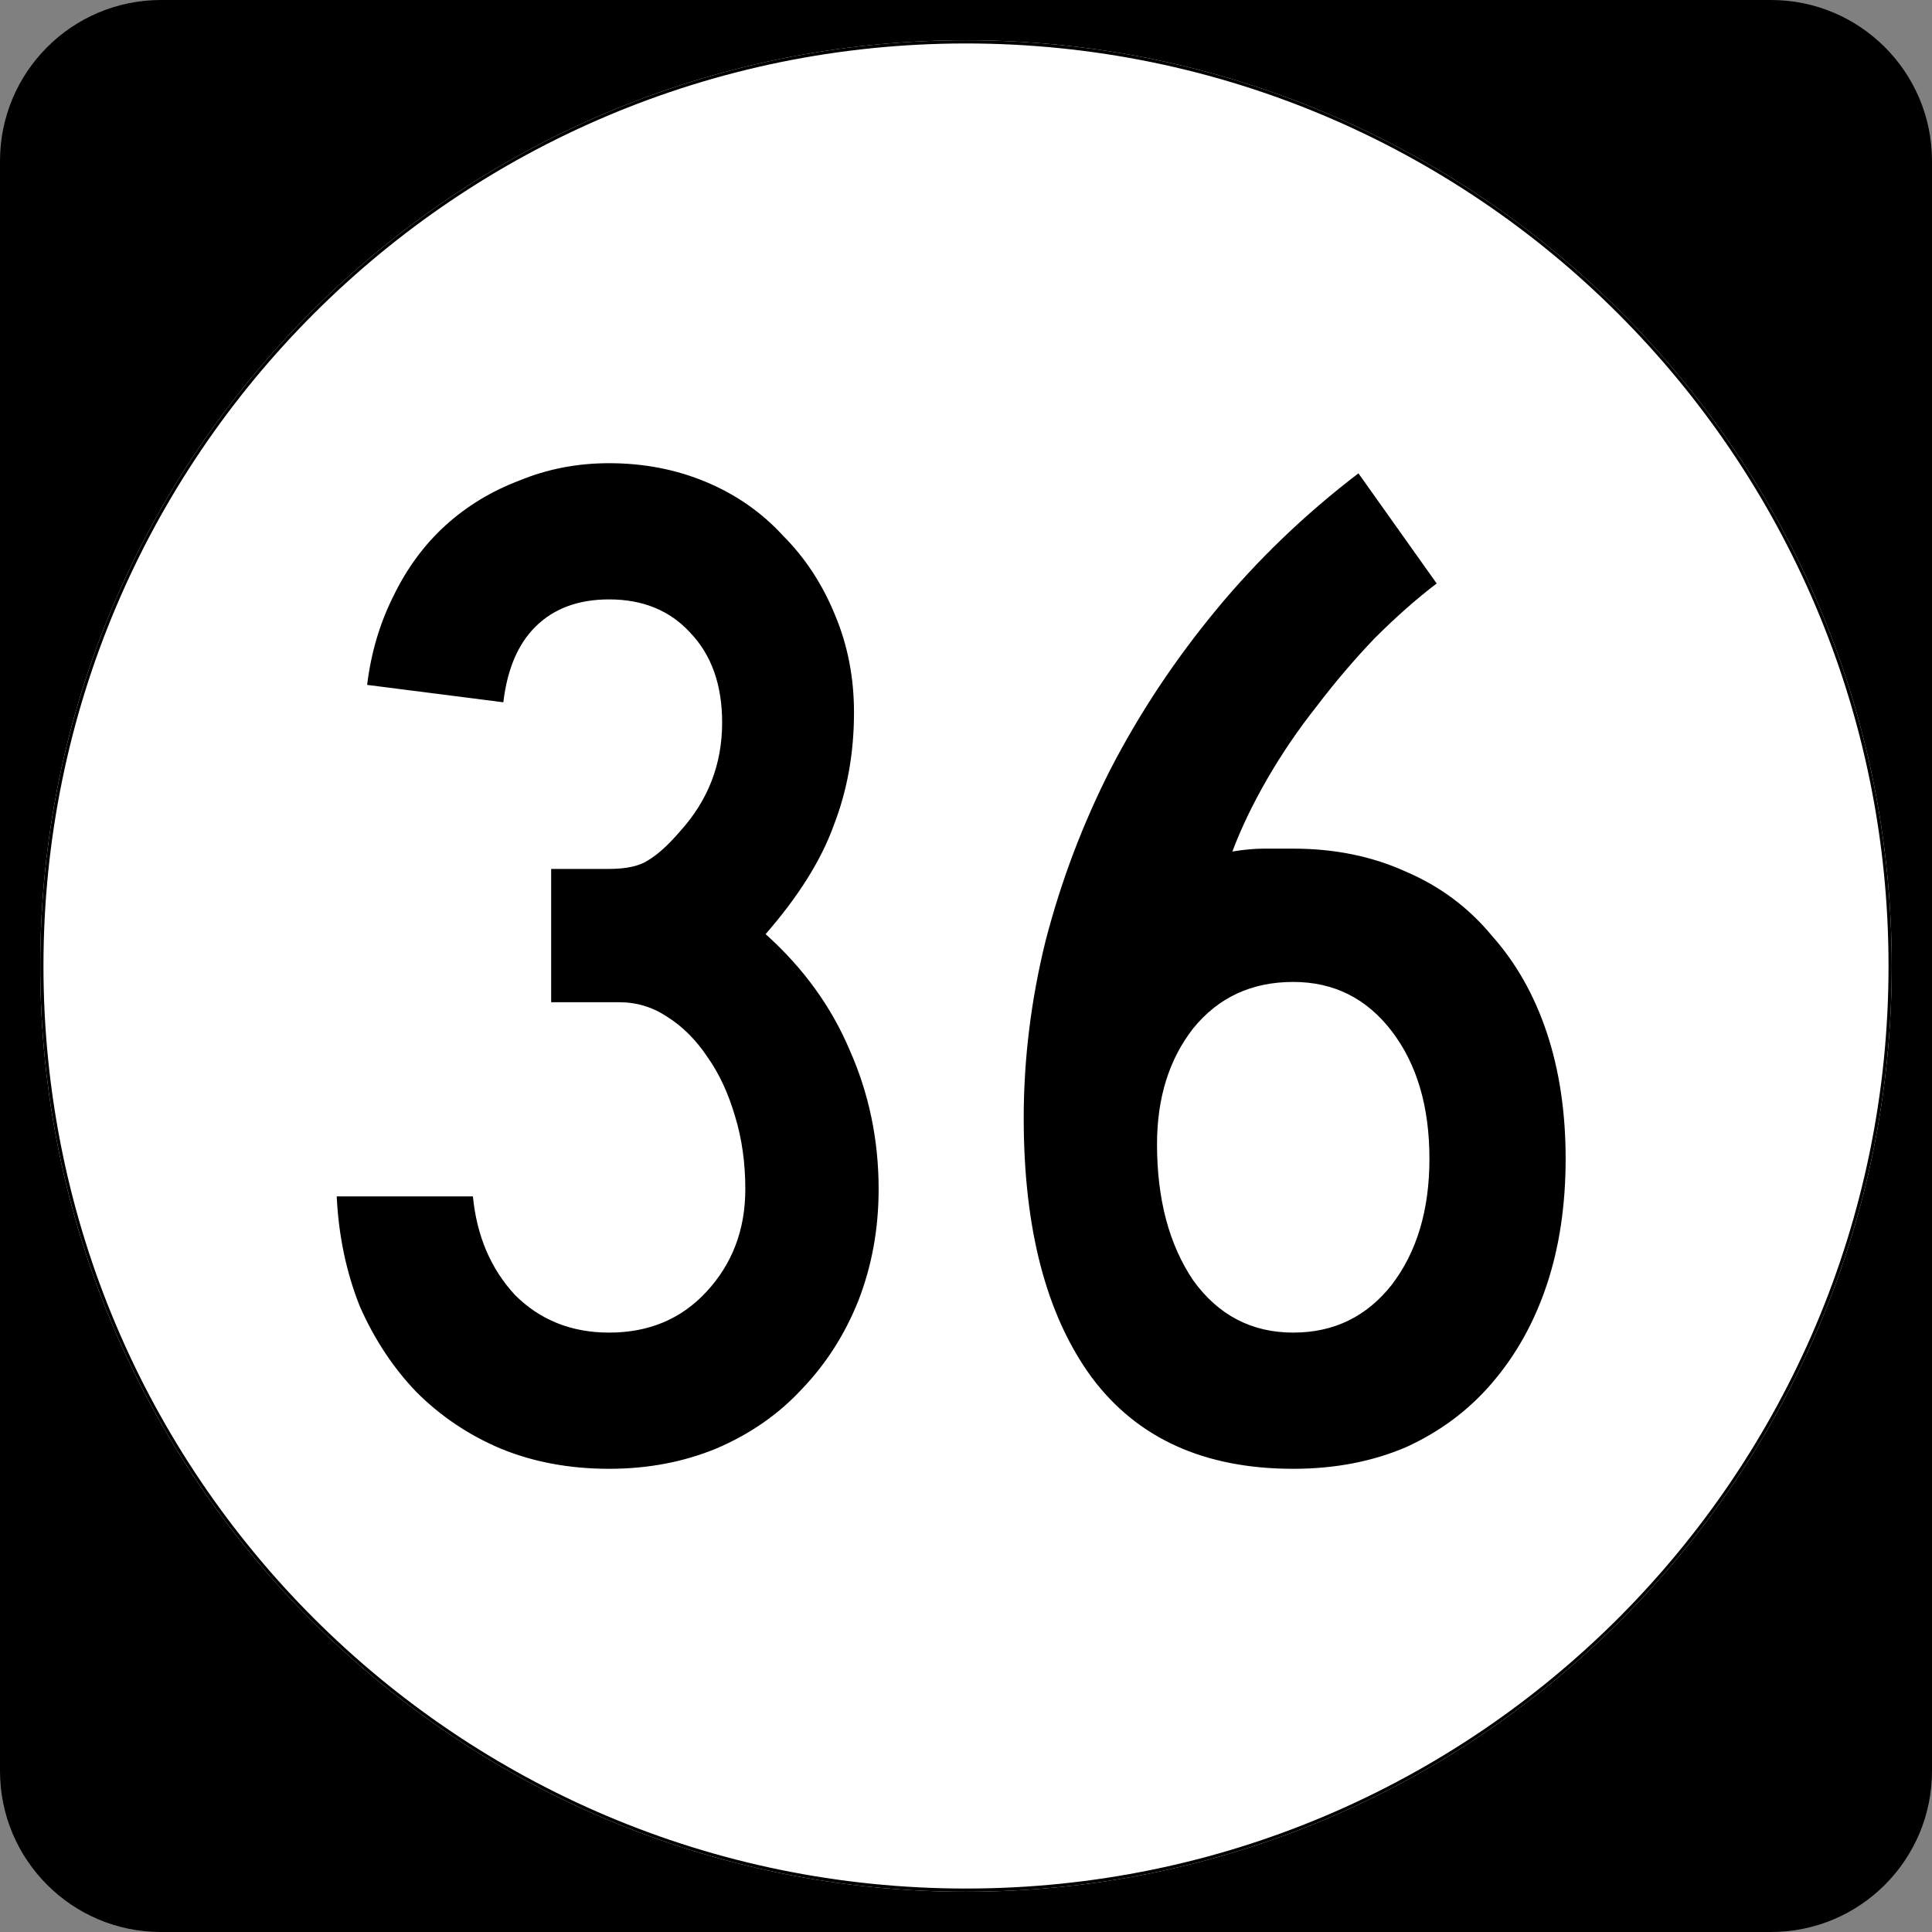 <?xml version="1.0" encoding="UTF-8" standalone="no"?>
<!-- Created with Inkscape (http://www.inkscape.org/) -->
<svg
   xmlns:dc="http://purl.org/dc/elements/1.1/"
   xmlns:cc="http://web.resource.org/cc/"
   xmlns:rdf="http://www.w3.org/1999/02/22-rdf-syntax-ns#"
   xmlns:svg="http://www.w3.org/2000/svg"
   xmlns="http://www.w3.org/2000/svg"
   xmlns:sodipodi="http://inkscape.sourceforge.net/DTD/sodipodi-0.dtd"
   xmlns:inkscape="http://www.inkscape.org/namespaces/inkscape"
   width="600"
   height="600"
   id="svg2"
   sodipodi:version="0.32"
   inkscape:version="0.43"
   version="1.0"
   sodipodi:docbase="C:\Documents and Settings\Alexander Bito\My Documents\Wikipedia Highways\Elongated circle shields\Elongated circle shields 3"
   sodipodi:docname="Elongated circle 36.svg">
  <rect width="100%" height="100%" fill="#808080" stroke="none"/>
  <defs
     id="defs4" />
  <sodipodi:namedview
     id="base"
     pagecolor="#ffffff"
     bordercolor="#666666"
     borderopacity="1.0"
     inkscape:pageopacity="0.0"
     inkscape:pageshadow="2"
     inkscape:zoom="0.5"
     inkscape:cx="300"
     inkscape:cy="300"
     inkscape:document-units="px"
     inkscape:current-layer="layer1"
     inkscape:window-width="756"
     inkscape:window-height="706"
     inkscape:window-x="0"
     inkscape:window-y="0" />
  <g
     inkscape:label="Layer 1"
     inkscape:groupmode="layer"
     id="layer1">
    <path
       style=""
       d="M 0,50 C 0,22.386 22.385,0 50,0 L 550,0 C 577.614,0 600,22.386 600,50 L 600,550 C 600,577.615 577.614,600 550,600 L 50,600 C 22.385,600 0,577.615 0,550 L 0,50 L 0,50 z "
       id="path5" />
    <path
       style=""
       d=""
       id="path7" />
    <path
       style="fill:#ffffff"
       d="M 587.5,300 C 587.5,458.7 458.7,587.5 300,587.5 C 141.3,587.5 12.5,458.7 12.5,300 C 12.5,141.3 141.3,12.5 300,12.5 C 458.7,12.5 587.5,141.3 587.5,300 z "
       id="circle11" />
    <path
       style="fill:#ffffff"
       d=""
       id="path1446" />
    <path
       style="font-size:450px;font-style:normal;font-variant:normal;font-weight:normal;font-stretch:normal;text-align:center;line-height:100%;writing-mode:lr-tb;text-anchor:middle;font-family:Roadgeek 2005 Series C"
       d="M 272.867,369.3 C 272.866,381.6 270.766,393.15 266.567,403.95 C 262.366,414.45 256.516,423.6 249.017,431.4 C 241.816,439.2 232.966,445.35 222.467,449.85 C 212.266,454.05 201.166,456.15 189.167,456.15 C 176.866,456.15 165.616,454.05 155.417,449.85 C 145.516,445.65 136.816,439.8 129.317,432.3 C 122.116,424.8 116.266,415.95 111.767,405.75 C 107.567,395.25 105.167,383.85 104.567,371.55 L 146.867,371.55 C 148.066,383.85 152.416,394.05 159.917,402.15 C 167.716,409.95 177.466,413.85 189.167,413.85 C 201.466,413.85 211.516,409.65 219.317,401.25 C 227.416,392.55 231.466,381.9 231.467,369.3 C 231.466,361.2 230.416,353.7 228.317,346.8 C 226.216,339.6 223.366,333.45 219.767,328.35 C 216.166,322.95 211.966,318.75 207.167,315.75 C 202.666,312.75 197.716,311.25 192.317,311.25 L 171.167,311.25 L 171.167,269.85 L 189.167,269.85 C 194.566,269.85 198.616,268.95 201.317,267.15 C 204.316,265.35 207.616,262.35 211.217,258.15 C 219.916,248.55 224.266,237.3 224.267,224.4 C 224.266,212.7 220.966,203.4 214.367,196.5 C 208.066,189.6 199.666,186.15 189.167,186.15 C 179.566,186.15 171.916,189 166.217,194.7 C 160.816,200.1 157.516,207.9 156.317,218.1 L 114.017,212.7 C 115.216,202.8 117.916,193.65 122.117,185.25 C 126.316,176.55 131.716,169.2 138.317,163.2 C 144.916,157.2 152.566,152.55 161.267,149.25 C 169.966,145.65 179.266,143.85 189.167,143.85 C 199.966,143.85 210.016,145.8 219.317,149.7 C 228.616,153.6 236.566,159.15 243.167,166.35 C 250.066,173.25 255.466,181.5 259.367,191.1 C 263.266,200.4 265.216,210.45 265.217,221.25 C 265.216,233.85 263.116,245.55 258.917,256.35 C 255.016,267.15 247.966,278.4 237.767,290.1 C 249.466,300.6 258.166,312.6 263.867,326.1 C 269.866,339.6 272.866,354 272.867,369.3 M 486.223,359.85 C 486.223,374.25 484.273,387.3 480.373,399 C 476.473,410.7 470.773,420.9 463.273,429.6 C 456.073,438 447.223,444.6 436.723,449.4 C 426.223,453.9 414.523,456.15 401.623,456.15 C 374.023,456.15 353.173,446.7 339.073,427.8 C 324.973,408.6 317.923,381.75 317.923,347.25 C 317.923,328.95 320.173,310.65 324.673,292.35 C 329.473,273.75 336.223,255.9 344.923,238.8 C 353.923,221.4 364.873,204.9 377.773,189.3 C 390.673,173.7 405.373,159.6 421.873,147 L 446.173,181.2 C 439.873,186 433.423,191.7 426.823,198.3 C 420.523,204.9 414.523,211.95 408.823,219.45 C 403.123,226.65 398.023,234.15 393.523,241.95 C 389.023,249.75 385.423,257.25 382.723,264.45 C 386.323,263.85 389.623,263.55 392.623,263.55 C 395.923,263.55 398.923,263.55 401.623,263.55 C 414.523,263.55 426.223,265.95 436.723,270.75 C 447.223,275.25 456.073,281.85 463.273,290.55 C 470.773,298.95 476.473,309 480.373,320.7 C 484.273,332.4 486.223,345.45 486.223,359.85 M 443.923,359.85 C 443.923,343.65 440.023,330.45 432.223,320.25 C 424.423,310.05 414.223,304.95 401.623,304.95 C 388.723,304.95 378.373,309.75 370.573,319.35 C 363.073,328.95 359.323,340.95 359.323,355.35 C 359.323,372.45 363.073,386.55 370.573,397.65 C 378.373,408.45 388.723,413.85 401.623,413.85 C 414.223,413.85 424.423,408.9 432.223,399 C 440.023,388.8 443.923,375.75 443.923,359.85"
       id="text1327" />
    <path
       style="fill:none;stroke:#000000;stroke-width:0.998;stroke-miterlimit:4;stroke-opacity:1"
       d="M 587.001,300 C 587.001,458.424 458.425,587.001 300,587.001 C 141.576,587.001 12.999,458.424 12.999,300 C 12.999,141.575 141.576,12.999 300,12.999 C 458.425,12.999 587.001,141.575 587.001,300 z "
       id="circle1313" />
    <path
       style="fill:none;stroke:#000000;stroke-width:0.998;stroke-miterlimit:4;stroke-opacity:1"
       d=""
       id="path1315" />
  </g>
</svg>
